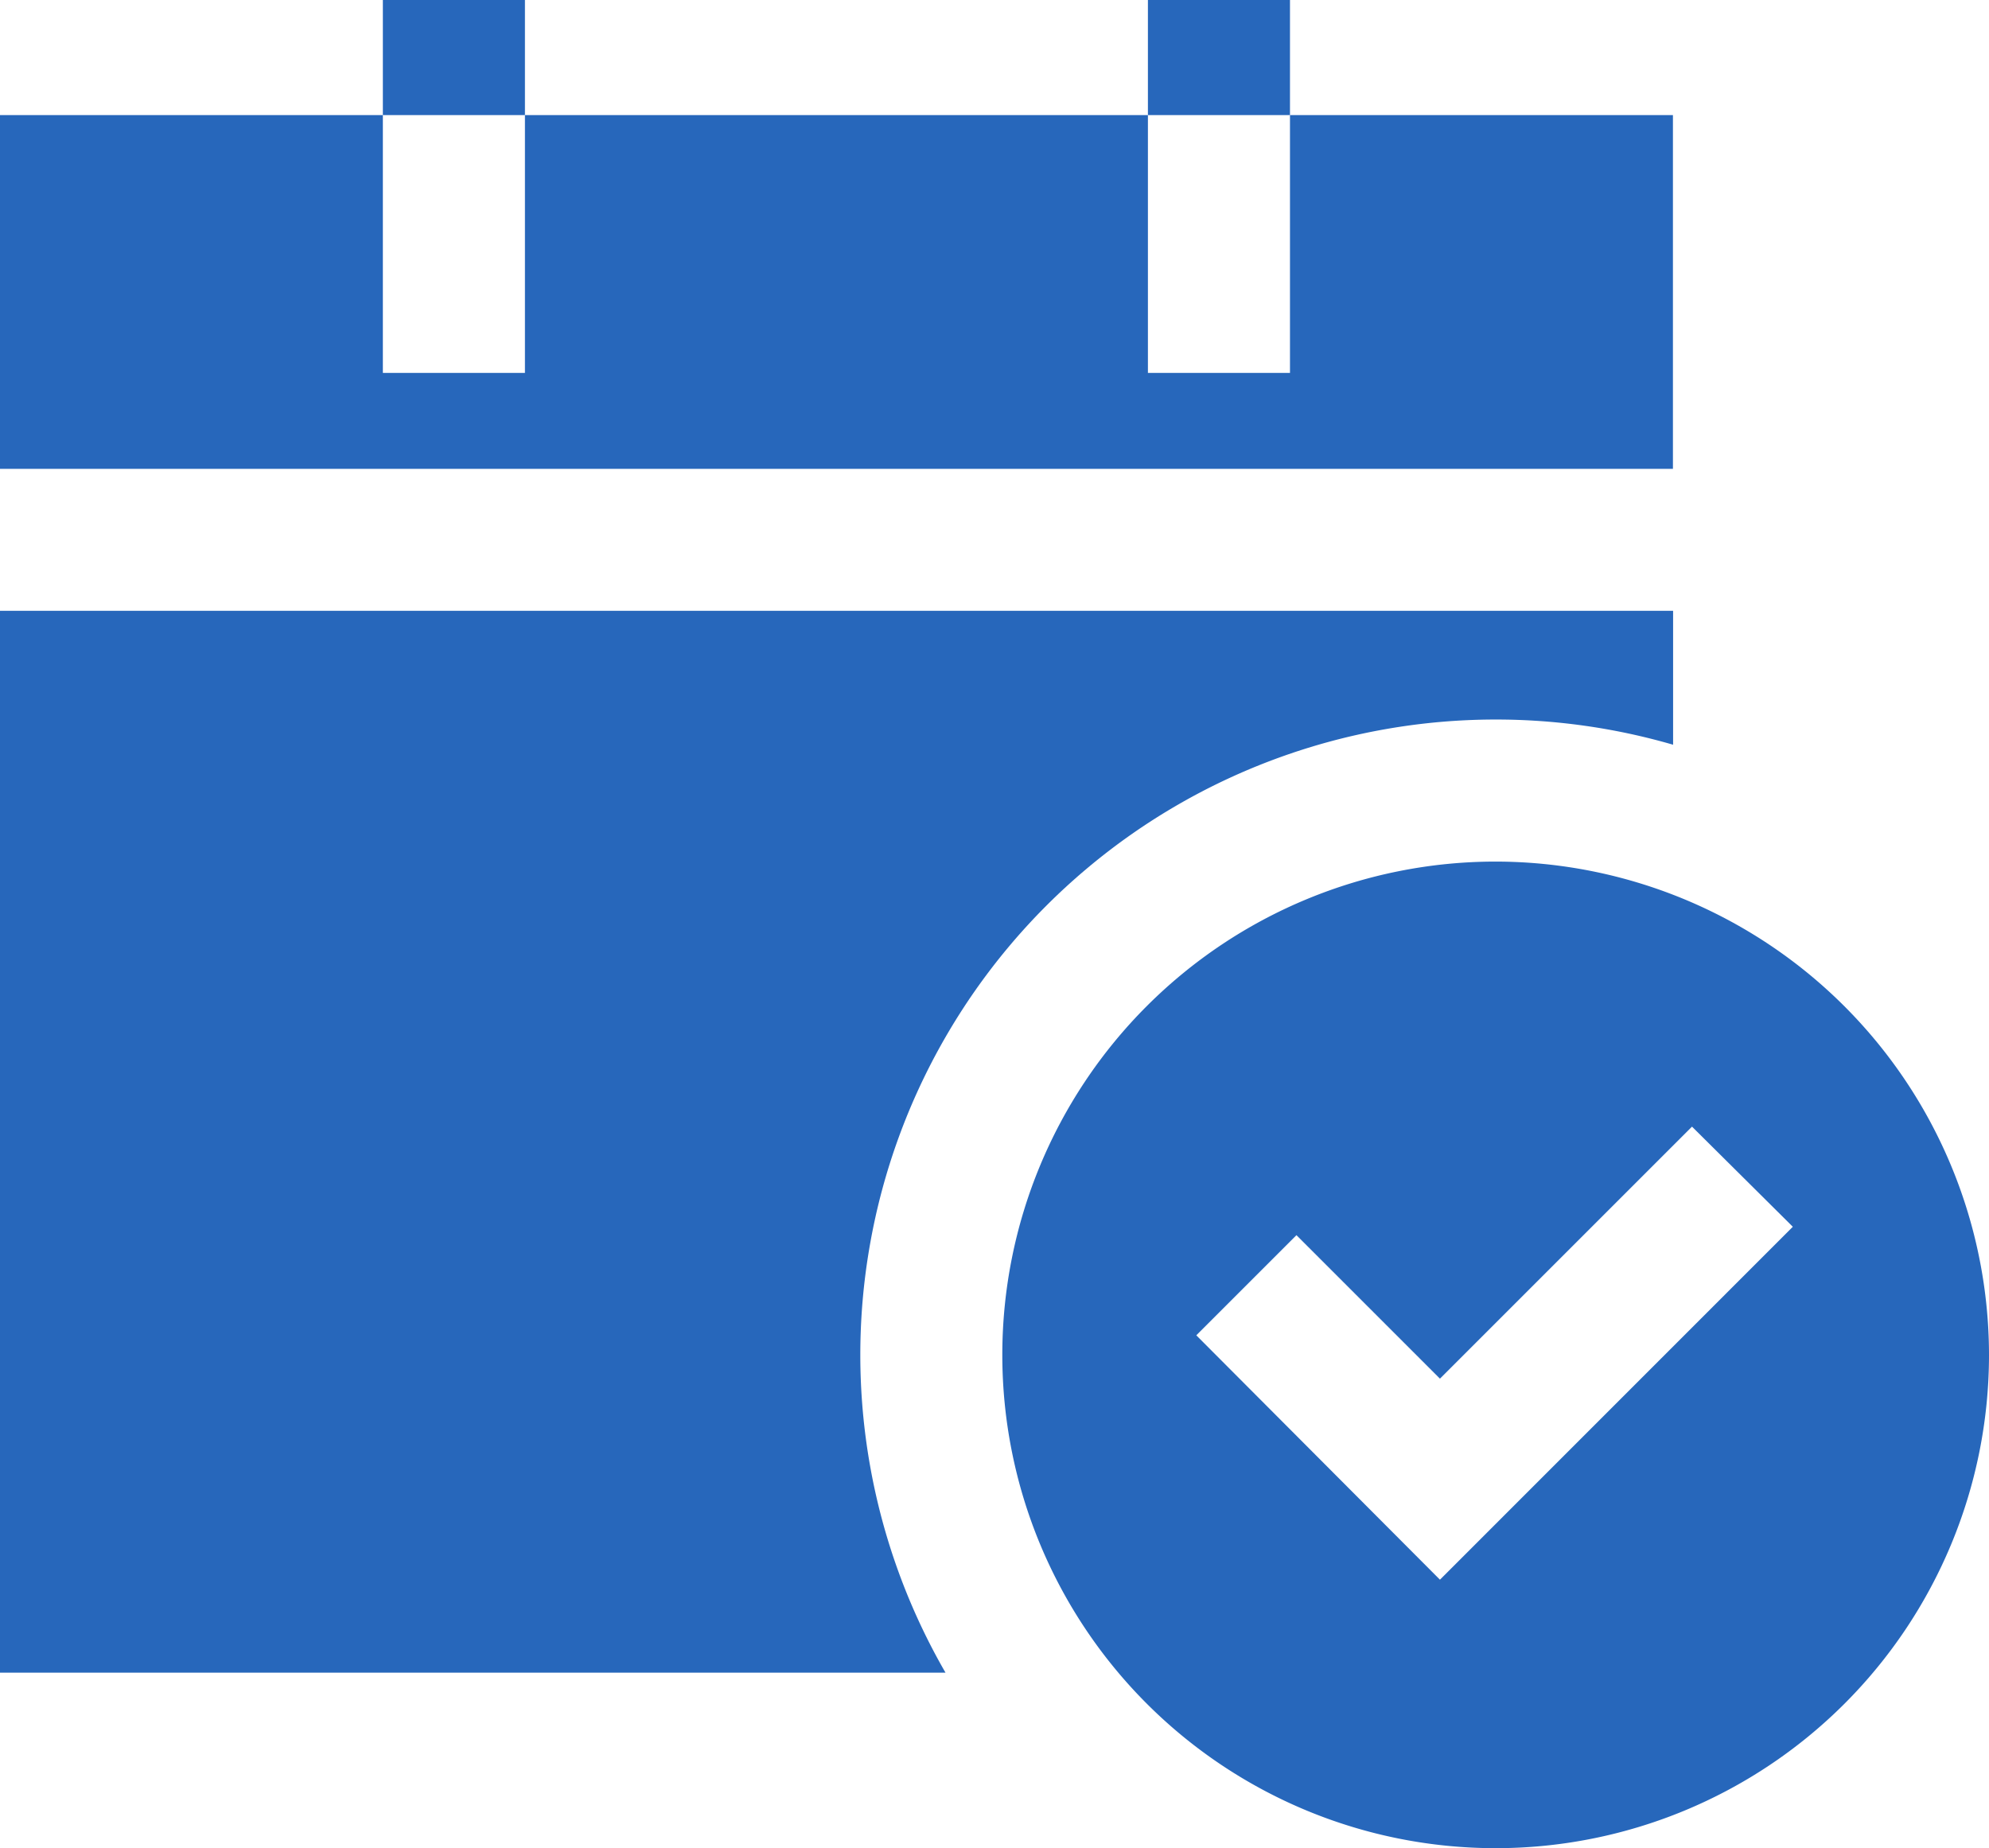 <svg xmlns="http://www.w3.org/2000/svg" width="23.674" height="22" viewBox="0 0 23.674 22">
  <g id="reservation" transform="translate(-2 -2.99)">
    <path id="パス_2049" data-name="パス 2049" d="M21.912,4.61H17.354V7.679H15.663V4.61H8.248V7.679H6.557V4.61H2V8.821H21.912Z" transform="translate(0 -0.25)" fill="#2767bb"/>
    <path id="パス_2050" data-name="パス 2050" d="M19.8,12.884a7.556,7.556,0,0,1,2.114.3V11.59H2V24.23H13.254A7.563,7.563,0,0,1,19.8,12.884Z" transform="translate(0 -1.329)" fill="#2767bb"/>
    <path id="パス_2051" data-name="パス 2051" d="M7.39,2.99H9.081V4.36H7.39Z" transform="translate(-0.833 0)" fill="#2767bb"/>
    <path id="パス_2052" data-name="パス 2052" d="M18.16,2.99h1.691V4.36H18.16Z" transform="translate(-2.497 0)" fill="#2767bb"/>
    <path id="パス_2053" data-name="パス 2053" d="M21.978,15.12A5.872,5.872,0,1,0,27.854,21,5.878,5.878,0,0,0,21.978,15.12Zm-.659,8.548-2.9-2.909,1.192-1.192,1.708,1.708,3-3,1.2,1.192Z" transform="translate(-2.18 -1.874)" fill="#2767bb"/>
  </g>
</svg>
